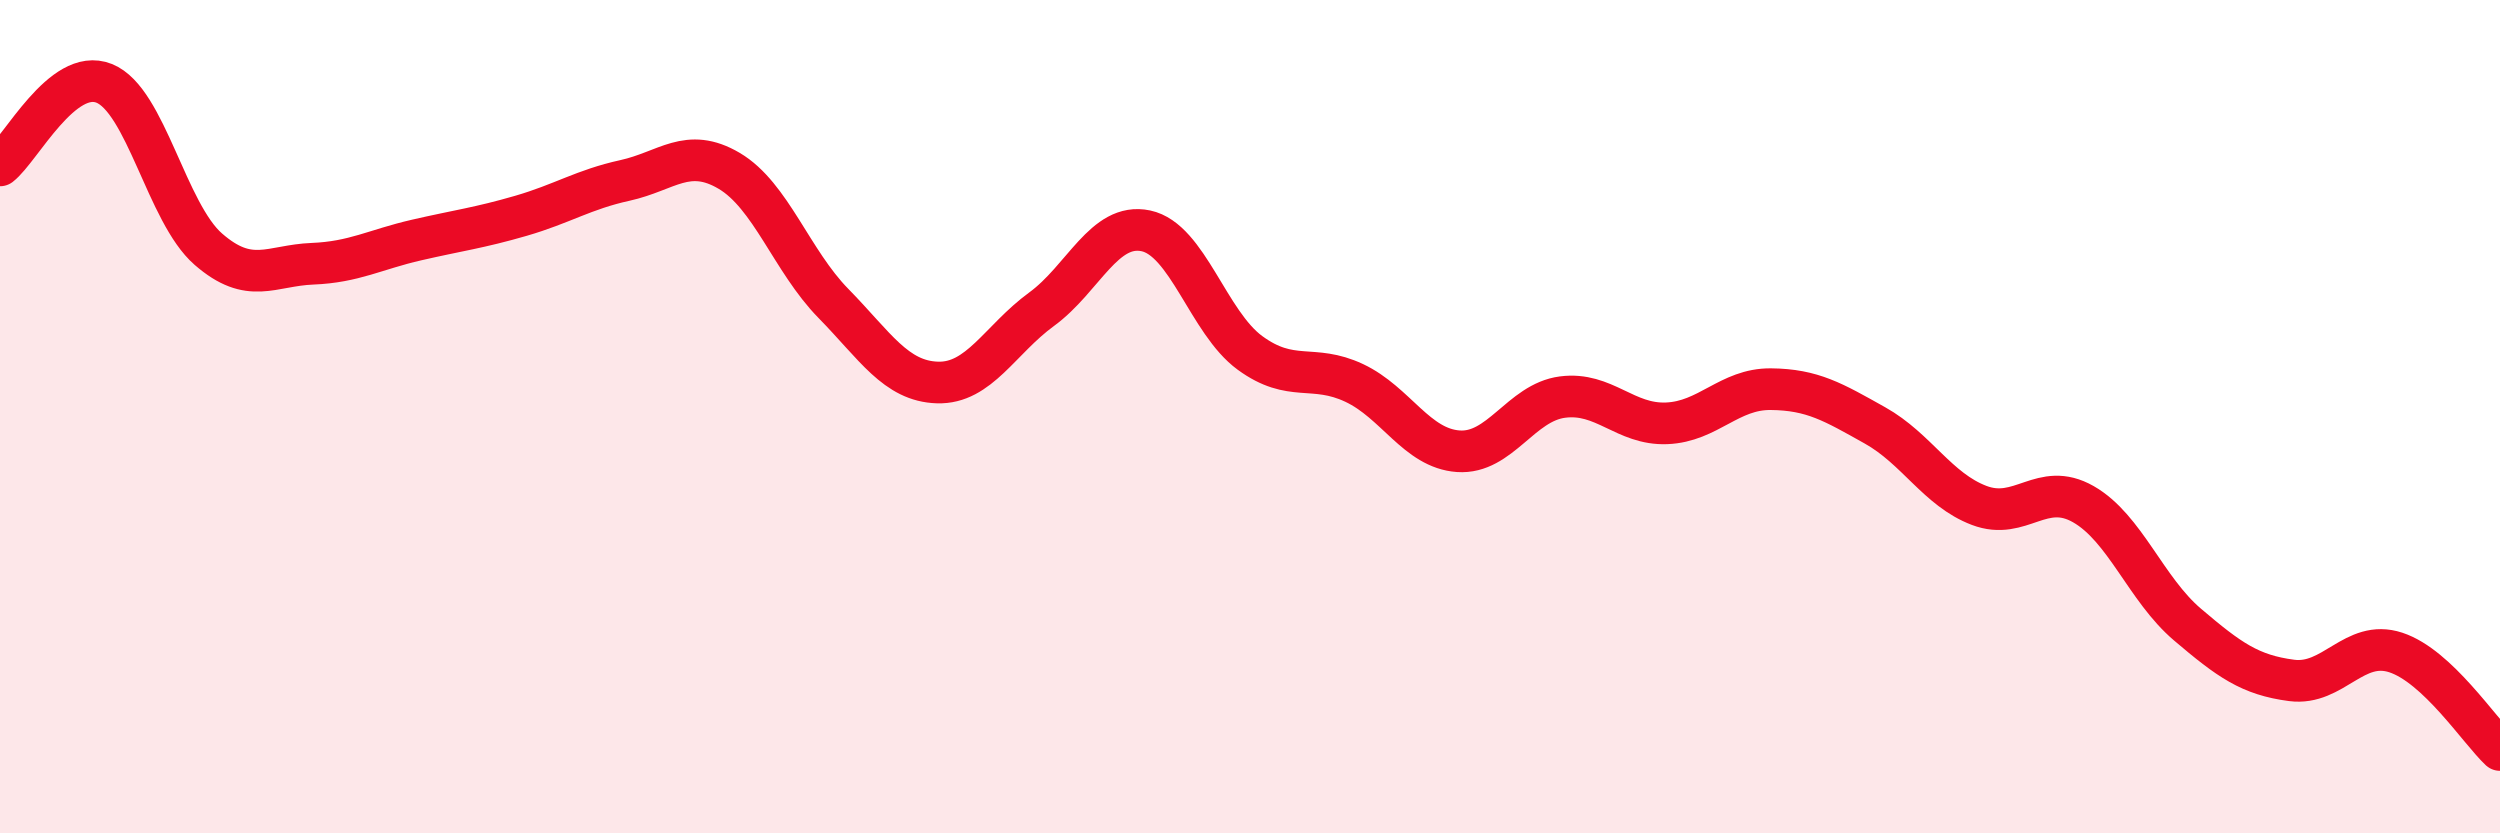 
    <svg width="60" height="20" viewBox="0 0 60 20" xmlns="http://www.w3.org/2000/svg">
      <path
        d="M 0,3.97 C 0.5,3.58 1.5,1.6 2.5,2 C 3.5,2.4 4,5.11 5,5.98 C 6,6.85 6.5,6.37 7.5,6.33 C 8.5,6.29 9,5.99 10,5.76 C 11,5.53 11.5,5.47 12.5,5.18 C 13.5,4.89 14,4.55 15,4.33 C 16,4.11 16.5,3.51 17.5,4.1 C 18.5,4.69 19,6.26 20,7.28 C 21,8.3 21.5,9.15 22.5,9.18 C 23.5,9.21 24,8.15 25,7.42 C 26,6.69 26.5,5.33 27.5,5.54 C 28.5,5.75 29,7.74 30,8.47 C 31,9.2 31.5,8.72 32.5,9.19 C 33.5,9.66 34,10.76 35,10.83 C 36,10.9 36.5,9.66 37.5,9.53 C 38.5,9.4 39,10.2 40,10.16 C 41,10.12 41.5,9.33 42.5,9.34 C 43.5,9.35 44,9.65 45,10.21 C 46,10.77 46.5,11.75 47.5,12.13 C 48.5,12.51 49,11.53 50,12.1 C 51,12.67 51.5,14.14 52.5,14.99 C 53.5,15.84 54,16.2 55,16.33 C 56,16.46 56.5,15.33 57.5,15.66 C 58.5,15.99 59.5,17.53 60,18L60 20L0 20Z"
        fill="#EB0A25"
        opacity="0.1"
        stroke-linecap="round"
        stroke-linejoin="round"
      />
      <path
        d="M 0,3.97 C 0.5,3.58 1.5,1.6 2.5,2 C 3.5,2.4 4,5.11 5,5.98 C 6,6.85 6.5,6.37 7.5,6.33 C 8.5,6.29 9,5.99 10,5.76 C 11,5.53 11.5,5.47 12.5,5.18 C 13.5,4.89 14,4.55 15,4.33 C 16,4.11 16.5,3.51 17.5,4.1 C 18.5,4.69 19,6.26 20,7.28 C 21,8.3 21.5,9.15 22.5,9.18 C 23.5,9.21 24,8.15 25,7.42 C 26,6.69 26.5,5.33 27.5,5.54 C 28.5,5.75 29,7.74 30,8.47 C 31,9.2 31.5,8.72 32.5,9.19 C 33.5,9.66 34,10.76 35,10.83 C 36,10.9 36.5,9.66 37.5,9.53 C 38.5,9.4 39,10.2 40,10.16 C 41,10.12 41.5,9.33 42.5,9.34 C 43.5,9.35 44,9.65 45,10.21 C 46,10.77 46.5,11.75 47.5,12.13 C 48.5,12.51 49,11.53 50,12.1 C 51,12.67 51.5,14.14 52.5,14.99 C 53.5,15.84 54,16.2 55,16.33 C 56,16.46 56.5,15.33 57.5,15.66 C 58.5,15.99 59.5,17.53 60,18"
        stroke="#EB0A25"
        stroke-width="1"
        fill="none"
        stroke-linecap="round"
        stroke-linejoin="round"
      />
    </svg>
  